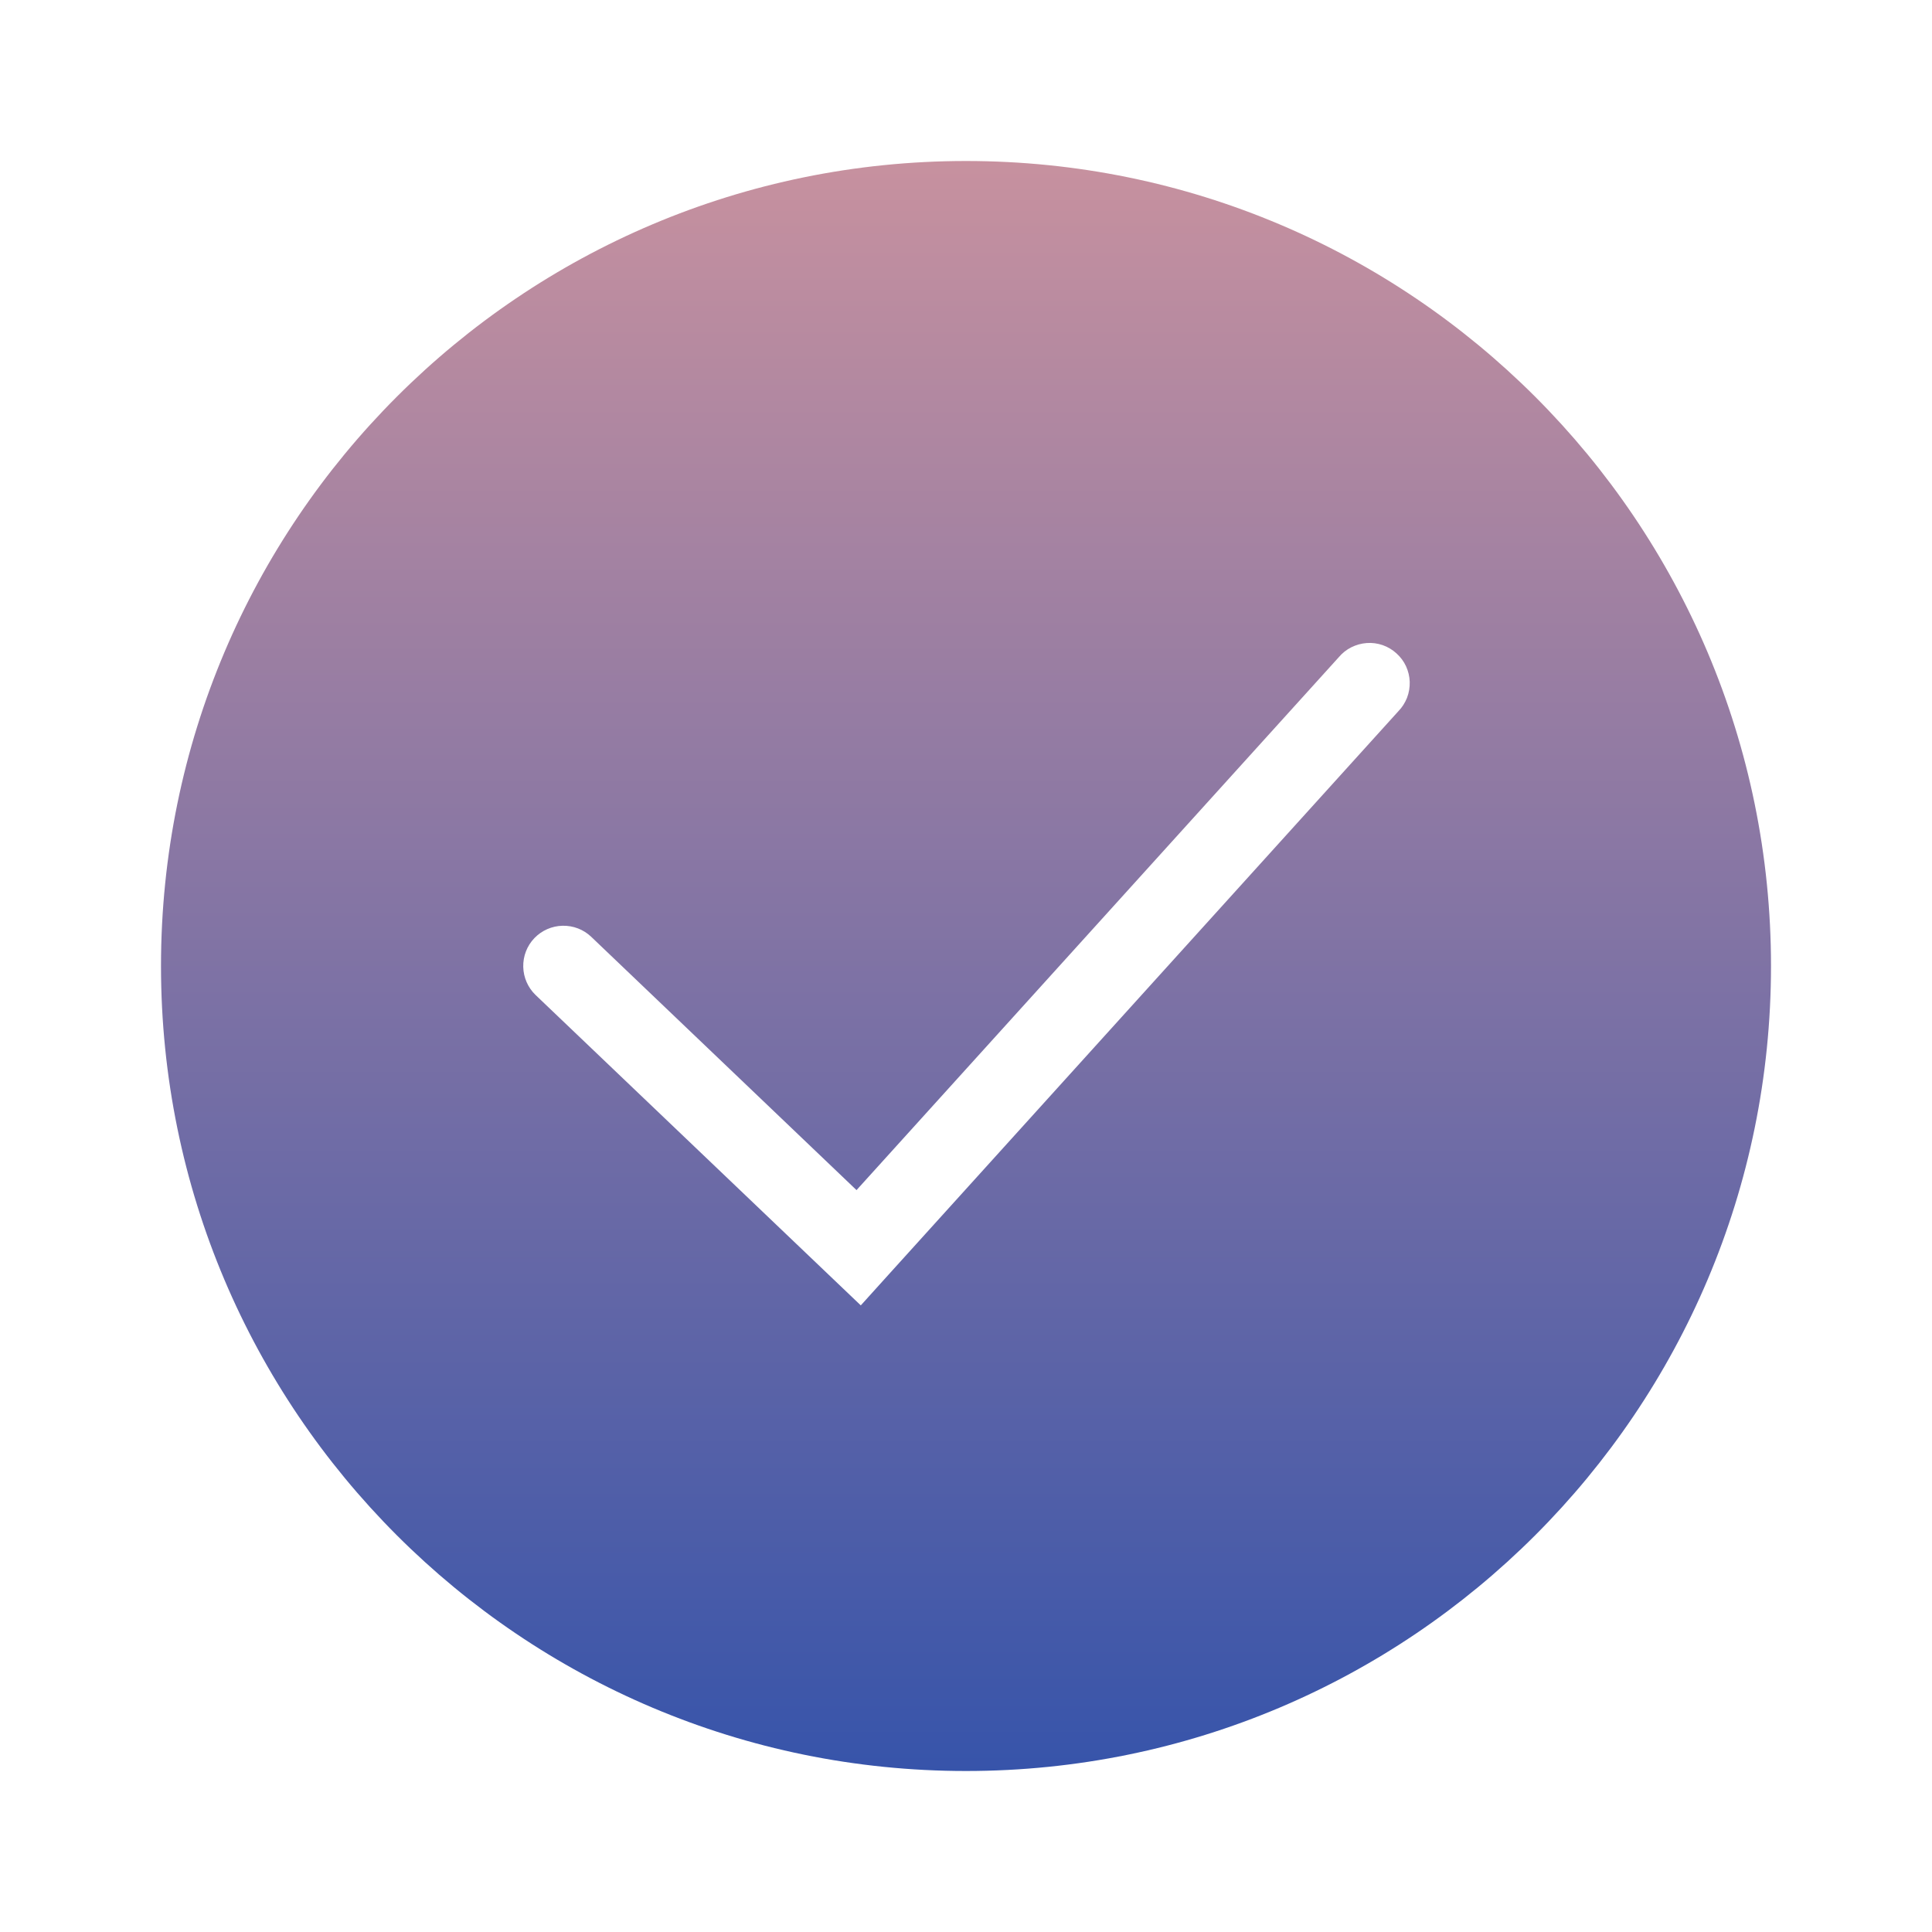 <svg width="24" height="24" viewBox="0 0 24 24" fill="none" xmlns="http://www.w3.org/2000/svg">
<path fill-rule="evenodd" clip-rule="evenodd" d="M12 22C17.523 22 22 17.523 22 12C22 6.477 17.523 2 12 2C6.477 2 2 6.477 2 12C2 17.523 6.477 22 12 22ZM17.371 8.835C17.418 8.787 17.454 8.73 17.479 8.667C17.503 8.604 17.514 8.537 17.512 8.47C17.51 8.403 17.494 8.337 17.466 8.276C17.438 8.215 17.397 8.161 17.347 8.116C17.298 8.071 17.239 8.036 17.176 8.014C17.112 7.992 17.045 7.983 16.978 7.988C16.911 7.993 16.846 8.011 16.786 8.041C16.726 8.071 16.673 8.114 16.63 8.165L10.64 14.784L7.345 11.638C7.249 11.546 7.121 11.497 6.988 11.5C6.856 11.503 6.73 11.558 6.638 11.654C6.546 11.75 6.497 11.878 6.5 12.011C6.503 12.143 6.558 12.269 6.654 12.361L10.321 15.861L10.693 16.216L11.037 15.835L17.371 8.835Z" fill="url(#paint0_linear_1698_1531)"/>
<defs>
<linearGradient id="paint0_linear_1698_1531" x1="12" y1="2" x2="12" y2="22" gradientUnits="userSpaceOnUse">
<stop stop-color="#C7919F"/>
<stop offset="1" stop-color="#3754AA"/>
</linearGradient>
</defs>
</svg>

